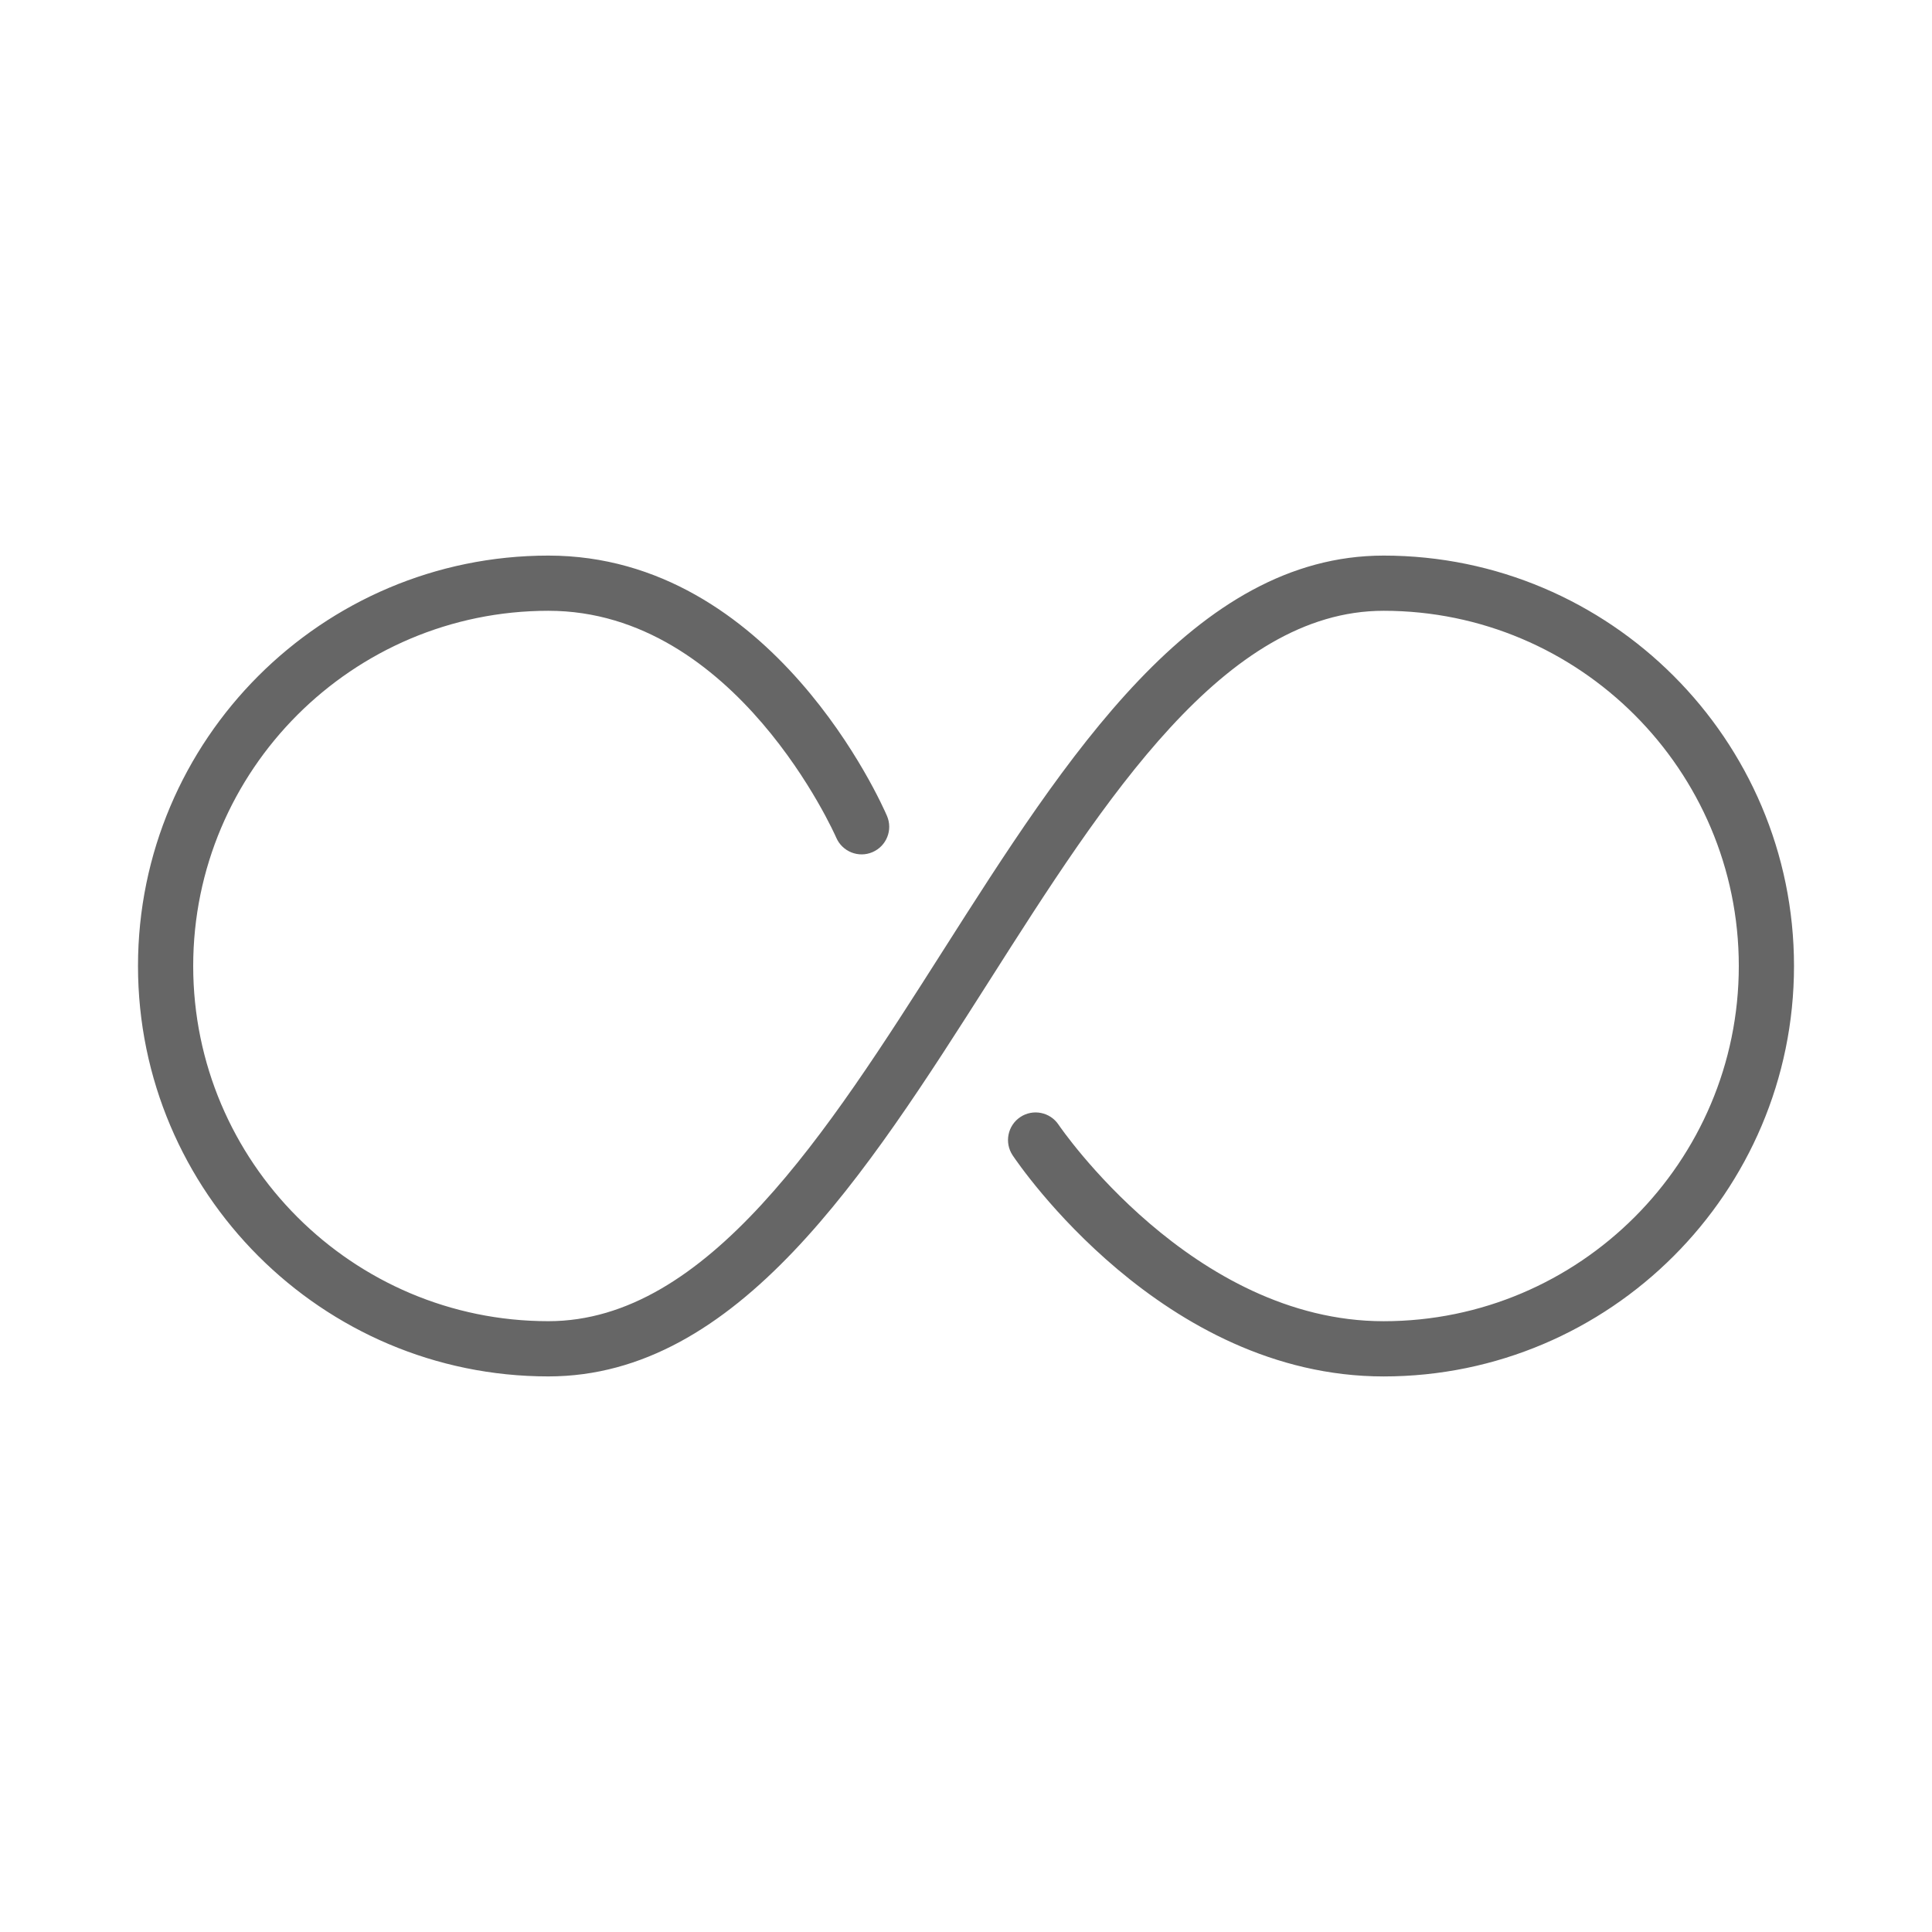 <svg width="70" height="70" viewBox="0 0 70 70" fill="none" xmlns="http://www.w3.org/2000/svg">
<path d="M50.131 20.13C43.277 20.13 38.641 27.416 34.156 34.462C29.962 41.053 25.625 47.869 19.869 47.869C12.773 47.87 7 42.096 7 35C7 27.904 12.773 22.13 19.869 22.13C26.674 22.13 30.264 30.269 30.299 30.351C30.517 30.856 31.105 31.094 31.613 30.874C32.12 30.656 32.355 30.069 32.137 29.562C31.972 29.177 28 20.13 19.869 20.13C11.67 20.13 5 26.801 5 35C5 43.199 11.67 49.87 19.869 49.87C26.723 49.87 31.359 42.584 35.844 35.537C40.038 28.946 44.375 22.13 50.131 22.13C57.227 22.13 63 27.904 63 35C63 42.096 57.227 47.87 50.131 47.87C43.204 47.87 38.401 40.82 38.353 40.749C38.046 40.291 37.426 40.167 36.966 40.474C36.508 40.781 36.384 41.401 36.69 41.86C36.908 42.187 42.123 49.871 50.131 49.871C58.33 49.87 65 43.199 65 35C65 26.801 58.33 20.13 50.131 20.13Z" fill="#666666"/>
</svg>
